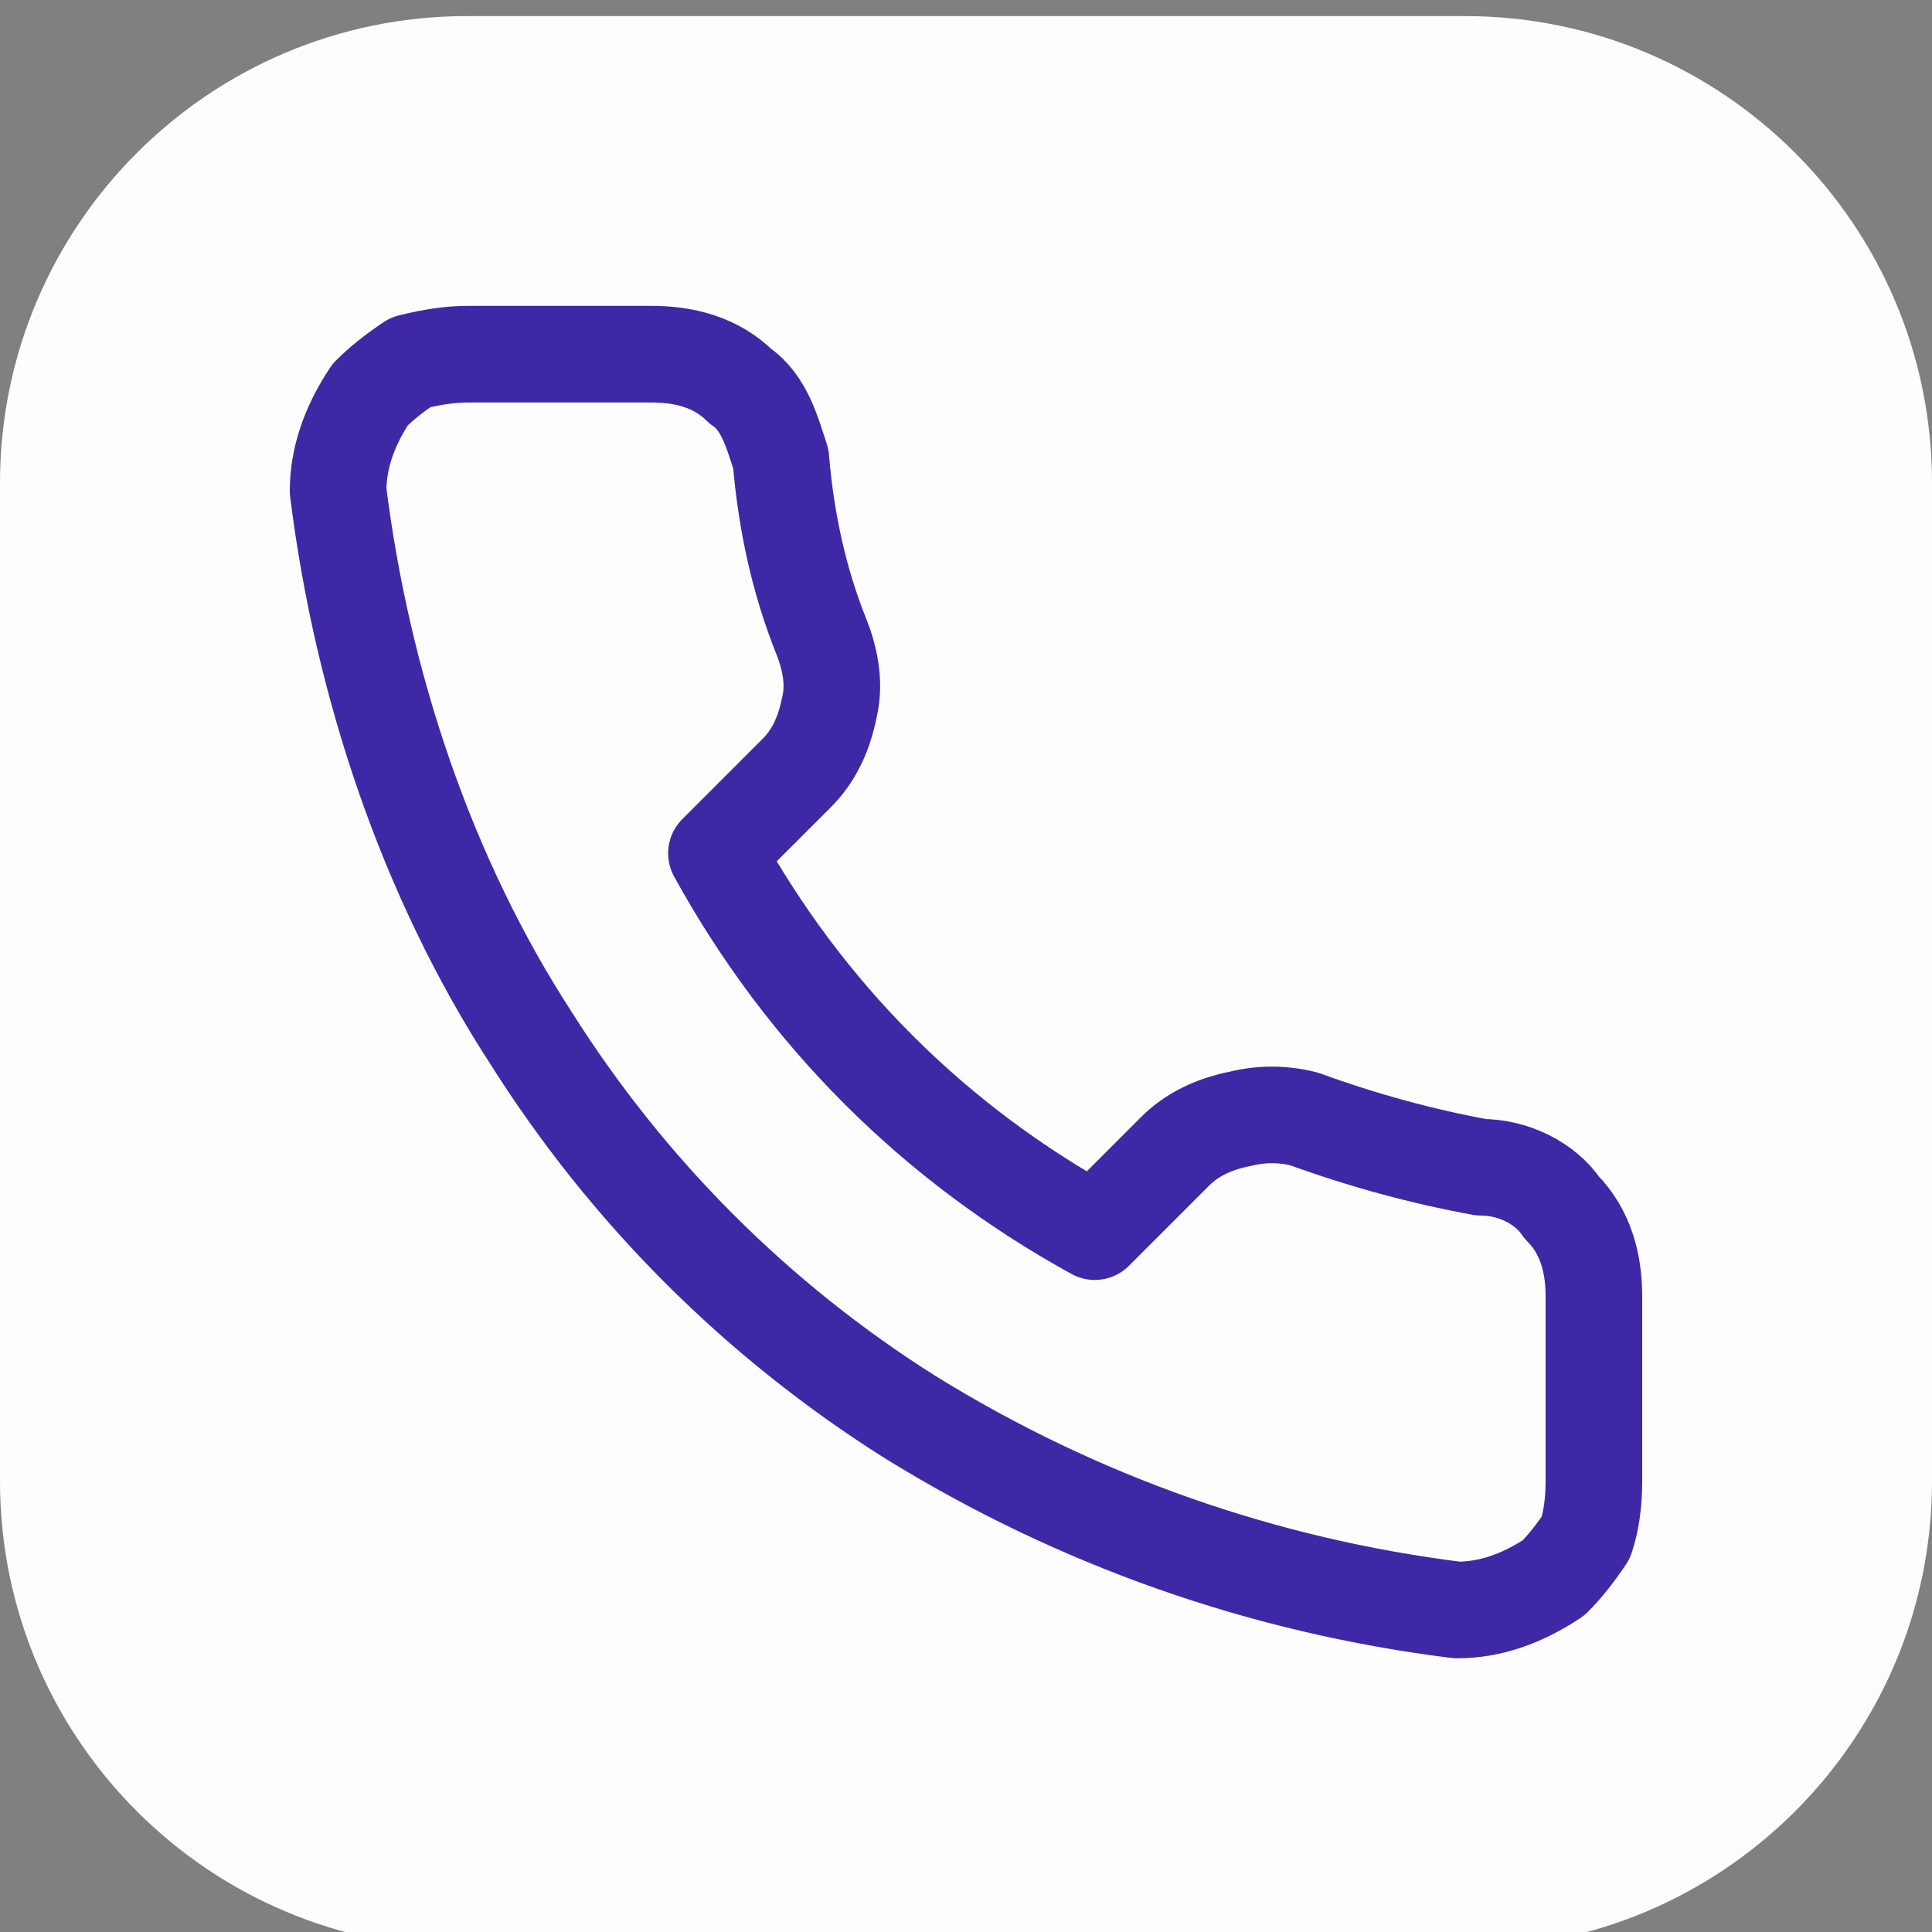 <svg xmlns="http://www.w3.org/2000/svg" viewBox="0 0 24 24" width="24" height="24"><rect x="0" y="0" width="24" height="24" fill="#808080" stroke="none"/><title>image</title><style>		.s0 { fill: #fdfdfd } 		.s1 { fill: none;stroke: #3f28a5;stroke-linecap: round;stroke-linejoin: round;stroke-width: 1.2 } 	</style><g><path fill-rule="evenodd" class="s0" d="m5.8 0.2h12.4c3.2 0 5.8 2.6 5.8 5.8v12.4c0 3.2-2.6 5.8-5.8 5.8h-12.4c-3.2 0-5.8-2.6-5.8-5.8v-12.4c0-3.2 2.6-5.8 5.8-5.8z"></path><g><path class="s1" d="m19.8 16.1v2.3q0 0.4-0.1 0.7-0.2 0.3-0.4 0.5-0.3 0.2-0.6 0.3-0.3 0.1-0.6 0.1c-2.4-0.3-4.7-1.1-6.8-2.4-1.9-1.2-3.5-2.8-4.7-4.7-1.3-2-2.1-4.4-2.4-6.8q0-0.3 0.1-0.6 0.1-0.3 0.3-0.6 0.2-0.2 0.5-0.4 0.4-0.1 0.7-0.1h2.3c0.4 0 0.8 0.1 1.1 0.4 0.3 0.2 0.4 0.6 0.5 0.9q0.1 1.2 0.5 2.2 0.2 0.5 0.1 0.9-0.1 0.5-0.4 0.8l-1 1c1.1 2 2.7 3.6 4.7 4.7l1-1q0.3-0.3 0.8-0.4 0.4-0.1 0.8 0 1.1 0.4 2.2 0.6c0.4 0 0.8 0.2 1 0.5 0.3 0.3 0.4 0.7 0.4 1.1z"></path></g></g></svg>